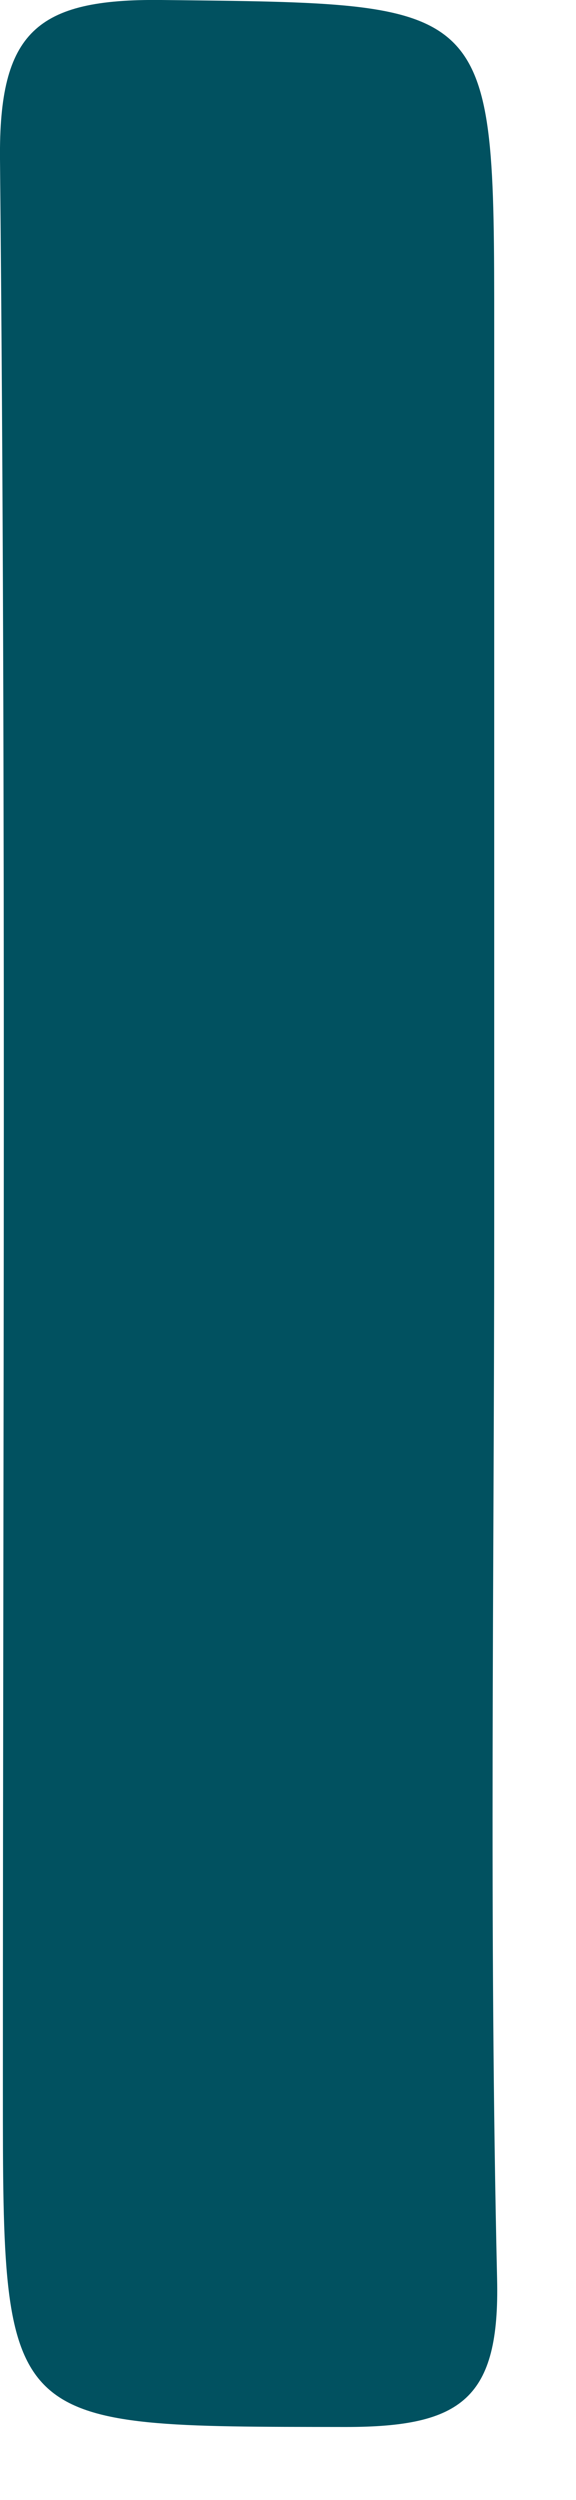 <?xml version="1.0" encoding="utf-8"?>
<svg xmlns="http://www.w3.org/2000/svg" fill="none" height="100%" overflow="visible" preserveAspectRatio="none" style="display: block;" viewBox="0 0 3 13" width="100%">
<path d="M2.574 6.383C2.574 8.204 2.547 10.027 2.589 11.848C2.604 12.473 2.406 12.62 1.8 12.62C0.015 12.617 0.015 12.646 0.015 10.864C0.015 7.518 0.033 4.173 0 0.827C-0.006 0.167 0.189 -0.007 0.84 0C2.574 0.02 2.574 -0.011 2.574 1.711C2.574 3.268 2.574 4.825 2.574 6.382V6.383Z" fill="#015160" id="Vector"/>
</svg>